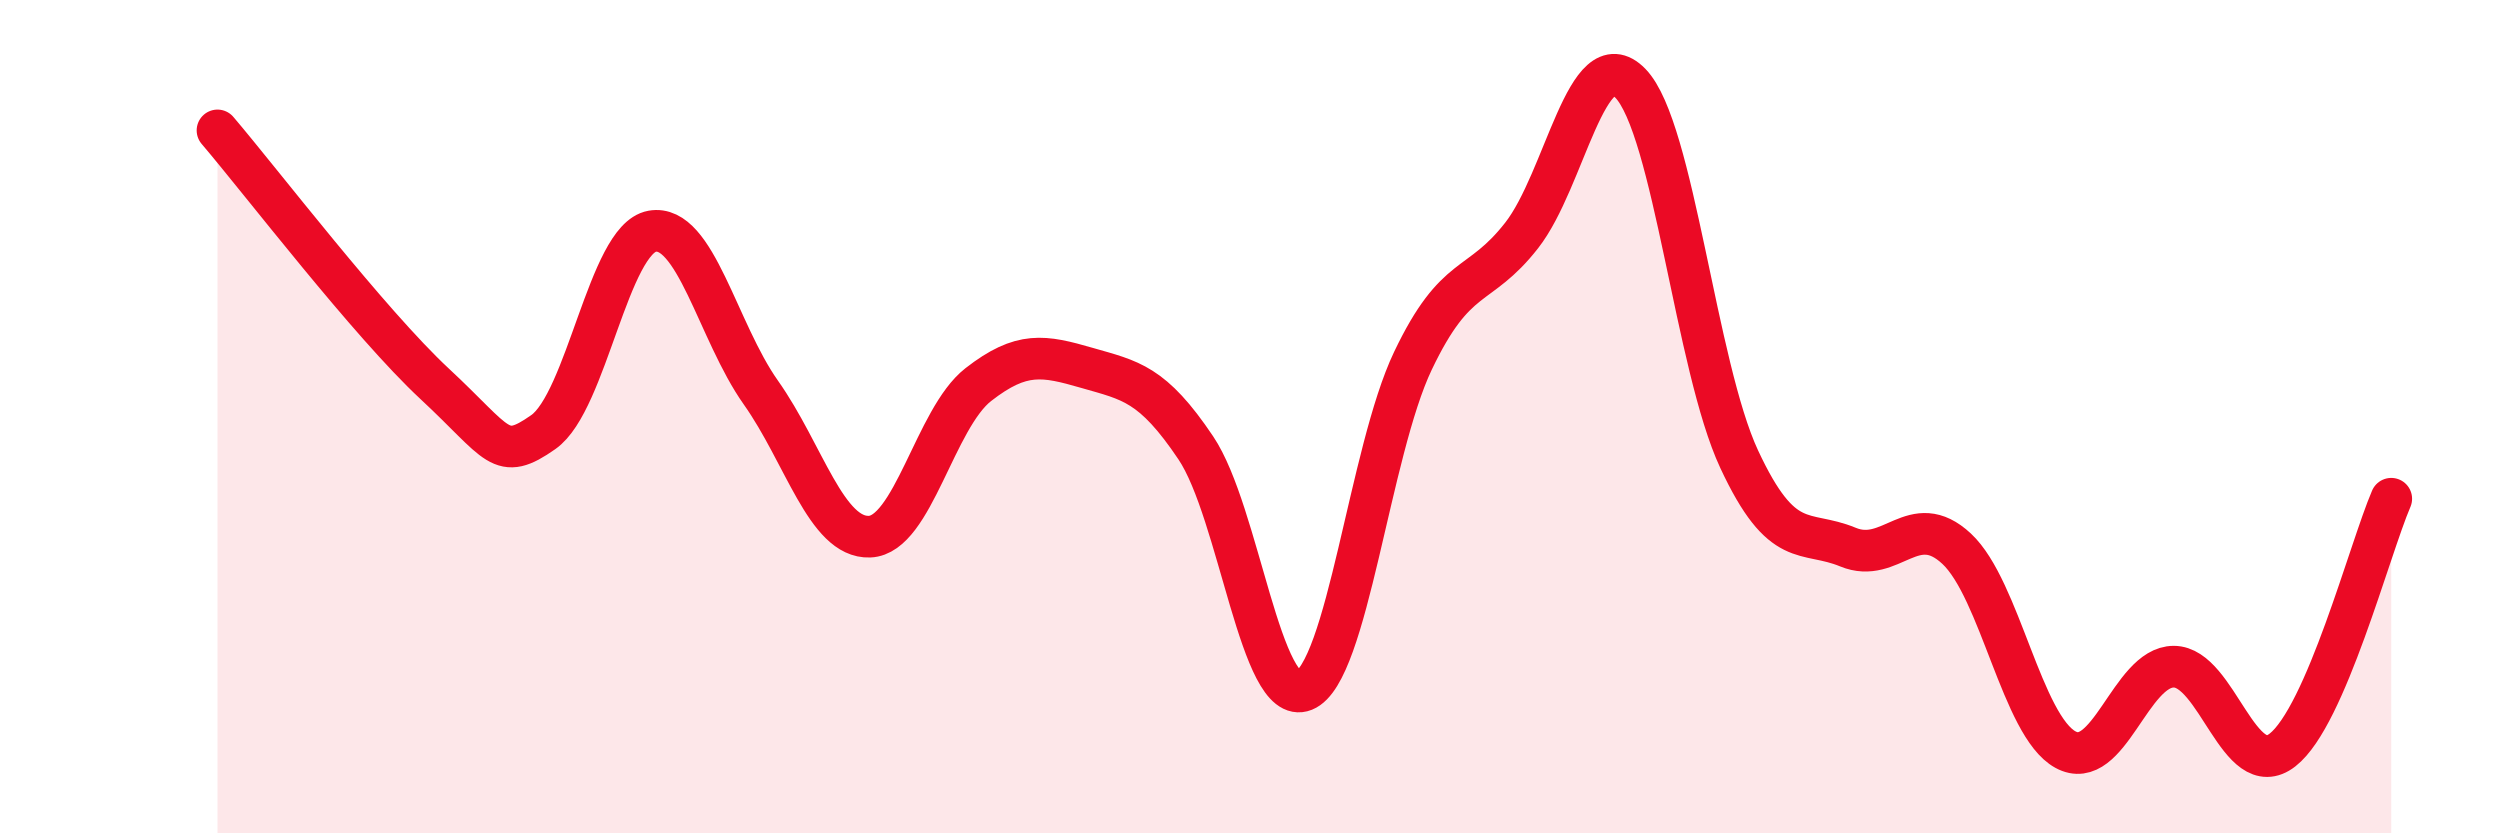 
    <svg width="60" height="20" viewBox="0 0 60 20" xmlns="http://www.w3.org/2000/svg">
      <path
        d="M 5.22,3.13 C 6.26,4.35 8.87,7.76 10.43,9.21 C 11.99,10.66 12,11.1 13.04,10.37 C 14.08,9.64 14.61,5.74 15.65,5.55 C 16.69,5.36 17.22,7.95 18.26,9.42 C 19.3,10.89 19.83,12.92 20.87,12.88 C 21.91,12.84 22.44,10.04 23.48,9.23 C 24.52,8.42 25.05,8.53 26.09,8.83 C 27.13,9.13 27.66,9.2 28.7,10.75 C 29.74,12.3 30.26,16.99 31.3,16.57 C 32.34,16.15 32.87,10.84 33.91,8.66 C 34.95,6.48 35.48,6.98 36.52,5.65 C 37.56,4.32 38.09,0.93 39.13,2 C 40.17,3.07 40.7,8.79 41.74,11.02 C 42.78,13.25 43.31,12.7 44.35,13.13 C 45.39,13.56 45.92,12.2 46.96,13.17 C 48,14.14 48.53,17.42 49.57,17.99 C 50.61,18.56 51.13,16 52.17,16 C 53.21,16 53.74,18.81 54.78,18 C 55.82,17.19 56.87,13.18 57.39,11.97L57.39 20L5.22 20Z"
        fill="#EB0A25"
        opacity="0.1"
        stroke-linecap="round"
        stroke-linejoin="round"
      />
      <path
        d="M 5.22,3.13 C 6.26,4.35 8.87,7.76 10.43,9.21 C 11.99,10.66 12,11.1 13.04,10.37 C 14.08,9.64 14.61,5.74 15.65,5.55 C 16.69,5.36 17.22,7.95 18.26,9.42 C 19.3,10.89 19.83,12.92 20.87,12.88 C 21.91,12.84 22.44,10.04 23.48,9.23 C 24.52,8.42 25.05,8.53 26.09,8.83 C 27.13,9.13 27.66,9.2 28.7,10.75 C 29.74,12.3 30.26,16.99 31.3,16.57 C 32.34,16.15 32.87,10.84 33.91,8.66 C 34.95,6.48 35.48,6.98 36.52,5.65 C 37.56,4.32 38.09,0.93 39.13,2 C 40.17,3.07 40.7,8.79 41.74,11.02 C 42.78,13.25 43.31,12.7 44.35,13.13 C 45.39,13.56 45.92,12.2 46.96,13.17 C 48,14.14 48.53,17.42 49.57,17.99 C 50.61,18.56 51.13,16 52.17,16 C 53.21,16 53.74,18.81 54.78,18 C 55.82,17.19 56.87,13.18 57.39,11.97"
        stroke="#EB0A25"
        stroke-width="1"
        fill="none"
        stroke-linecap="round"
        stroke-linejoin="round"
      />
    </svg>
  